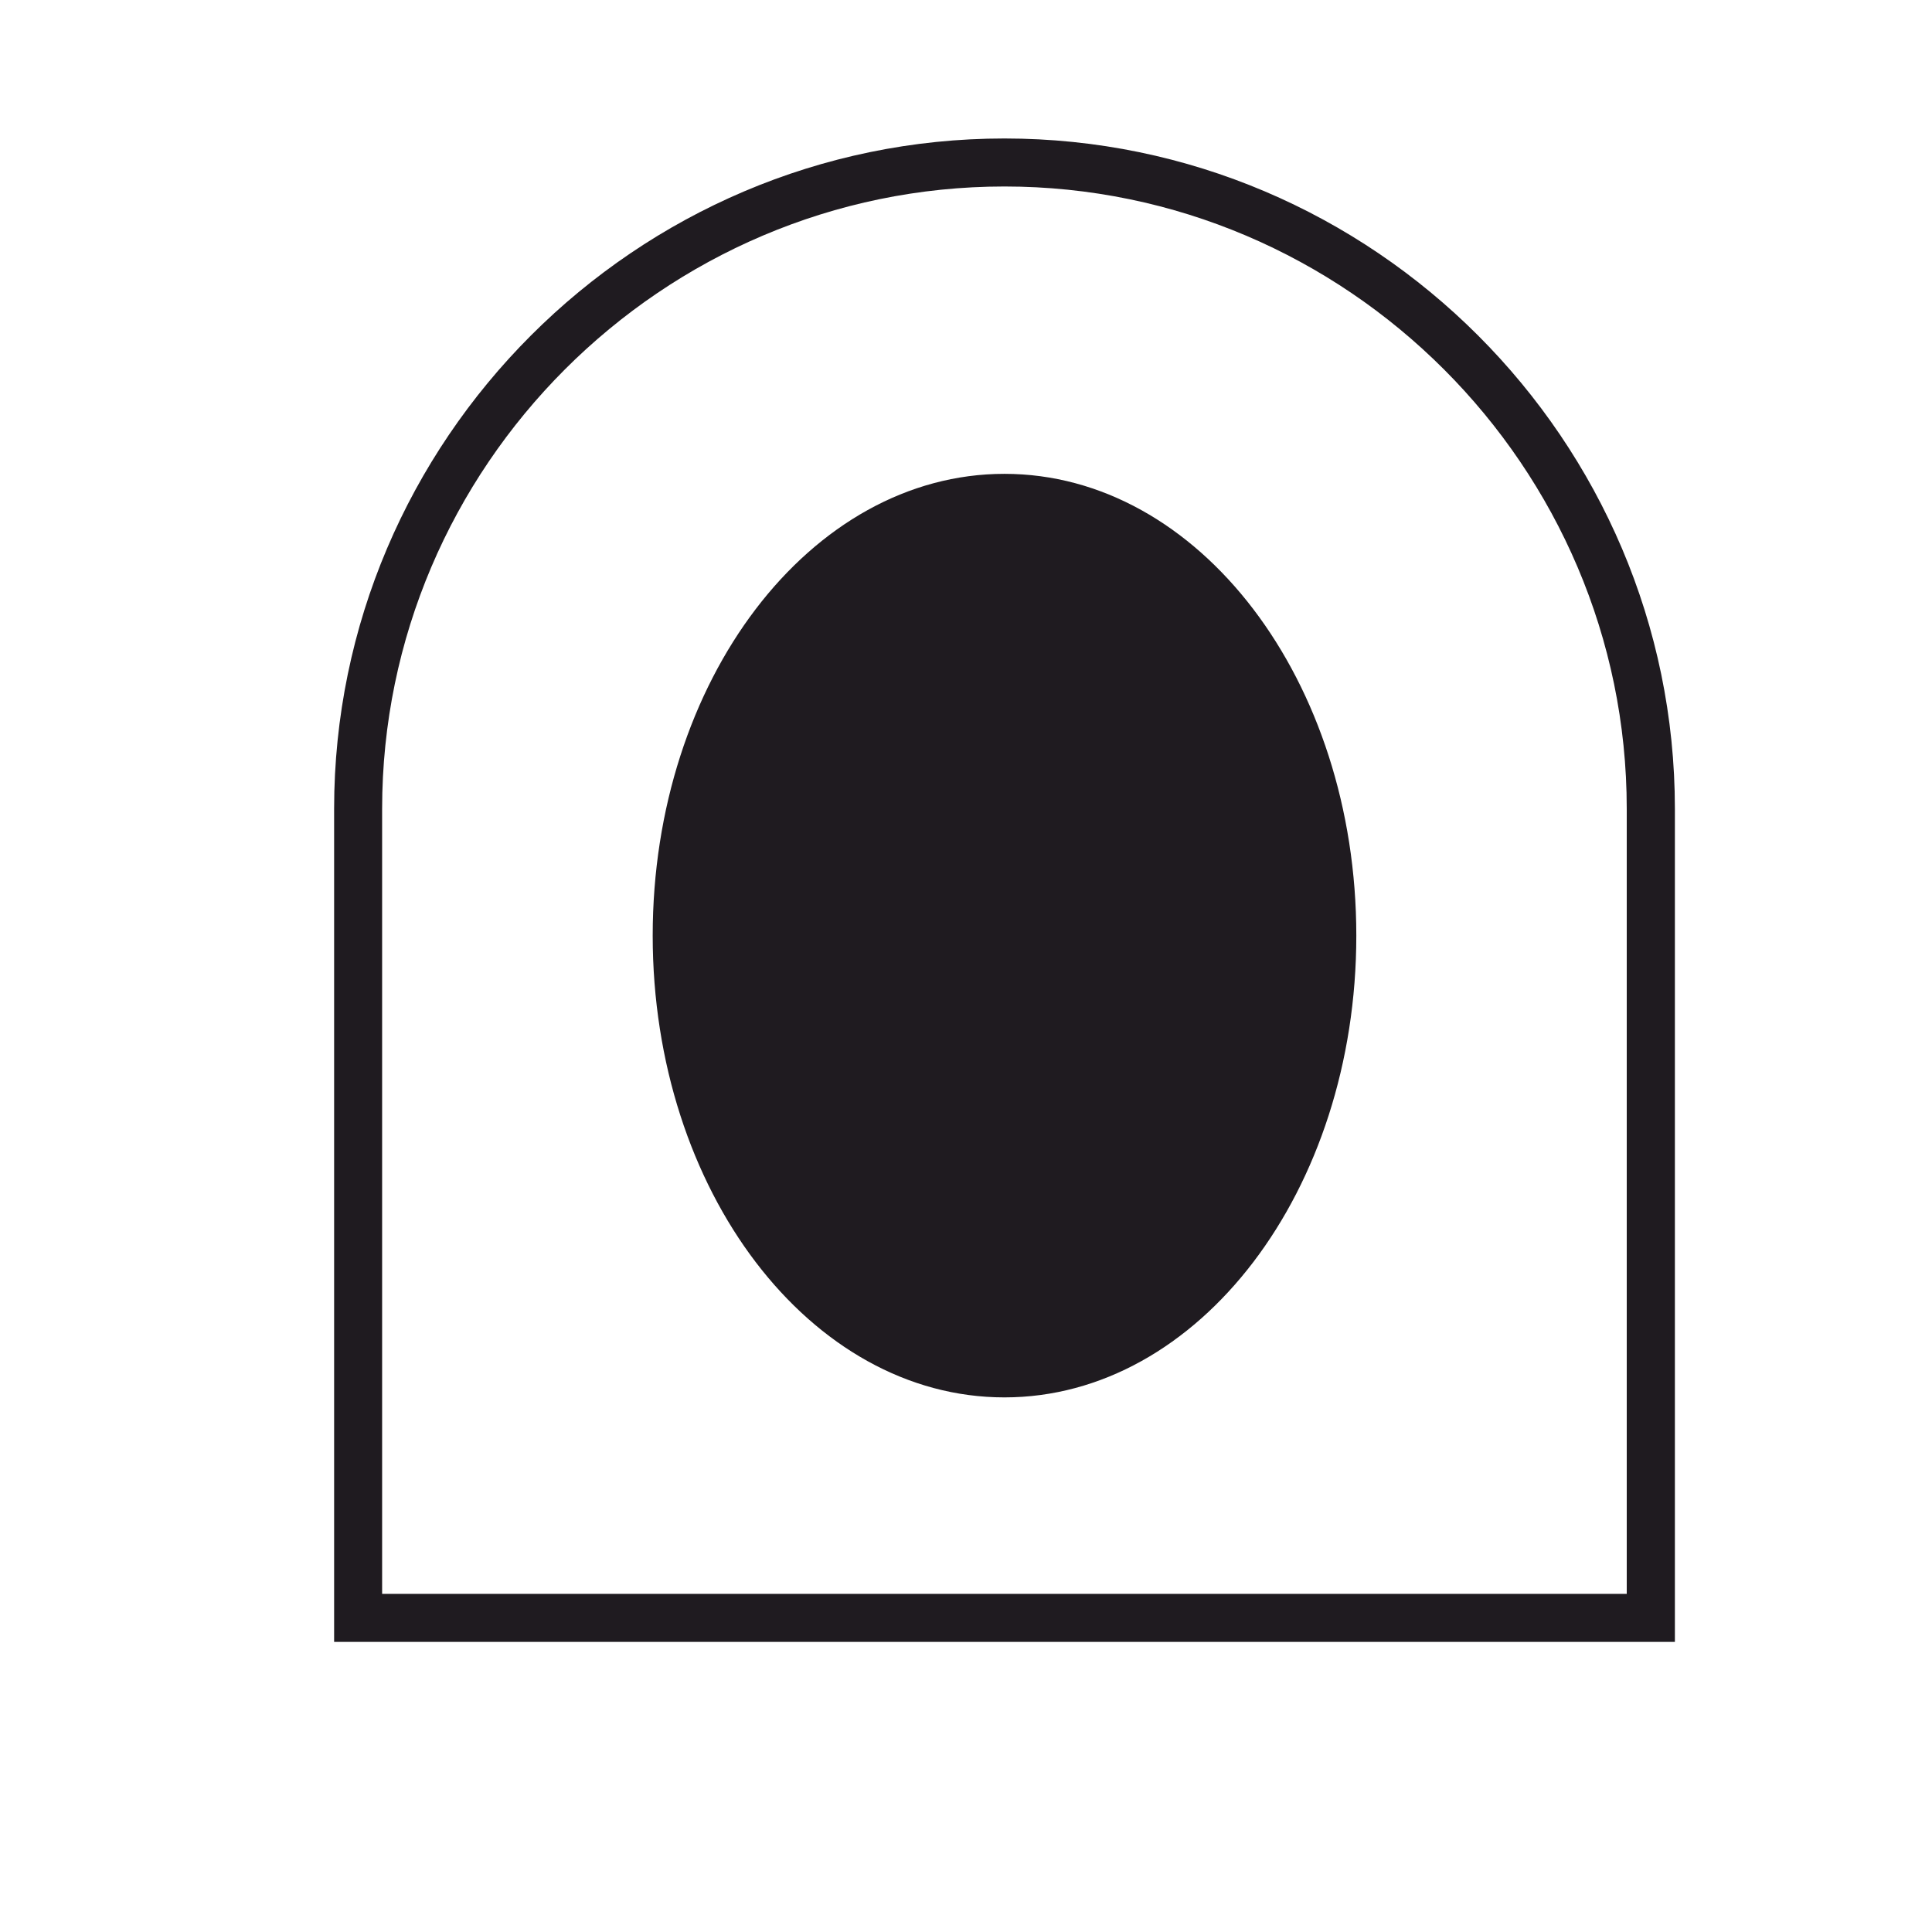 <?xml version="1.0" encoding="UTF-8"?>
<!DOCTYPE svg PUBLIC "-//W3C//DTD SVG 1.1//EN" "http://www.w3.org/Graphics/SVG/1.1/DTD/svg11.dtd">
<!-- Creator: CorelDRAW X7 -->
<svg xmlns="http://www.w3.org/2000/svg" xml:space="preserve" width="147.365mm" height="147.365mm" version="1.1" style="shape-rendering:geometricPrecision; text-rendering:geometricPrecision; image-rendering:optimizeQuality; fill-rule:evenodd; clip-rule:evenodd"
viewBox="0 0 13924 13924"
 xmlns:xlink="http://www.w3.org/1999/xlink">
 <defs>
  <style type="text/css">
   <![CDATA[
    .fil0 {fill:none}
    .fil1 {fill:#1F1B20}
   ]]>
  </style>
 </defs>
 <g id="Слой_x0020_1">
  <rect class="fil0" width="13924" height="13924" rx="794" ry="794"/>
  <path class="fil1" d="M12071 11833l0 -6004c0,-2657 -2174,-4831 -4832,-4831l0 0c-2657,0 -4831,2174 -4831,4831l0 6004 9663 0zm-4832 -8418c1401,0 2536,1490 2536,3328 0,1838 -1135,3328 -2536,3328 -1400,0 -2535,-1490 -2535,-3328 0,-1838 1135,-3328 2535,-3328zm4485 8072l0 -5658c0,-2466 -2019,-4485 -4485,-4485 -2466,0 -4485,2019 -4485,4485l0 5658 8970 0z"/>
 </g>
</svg>

